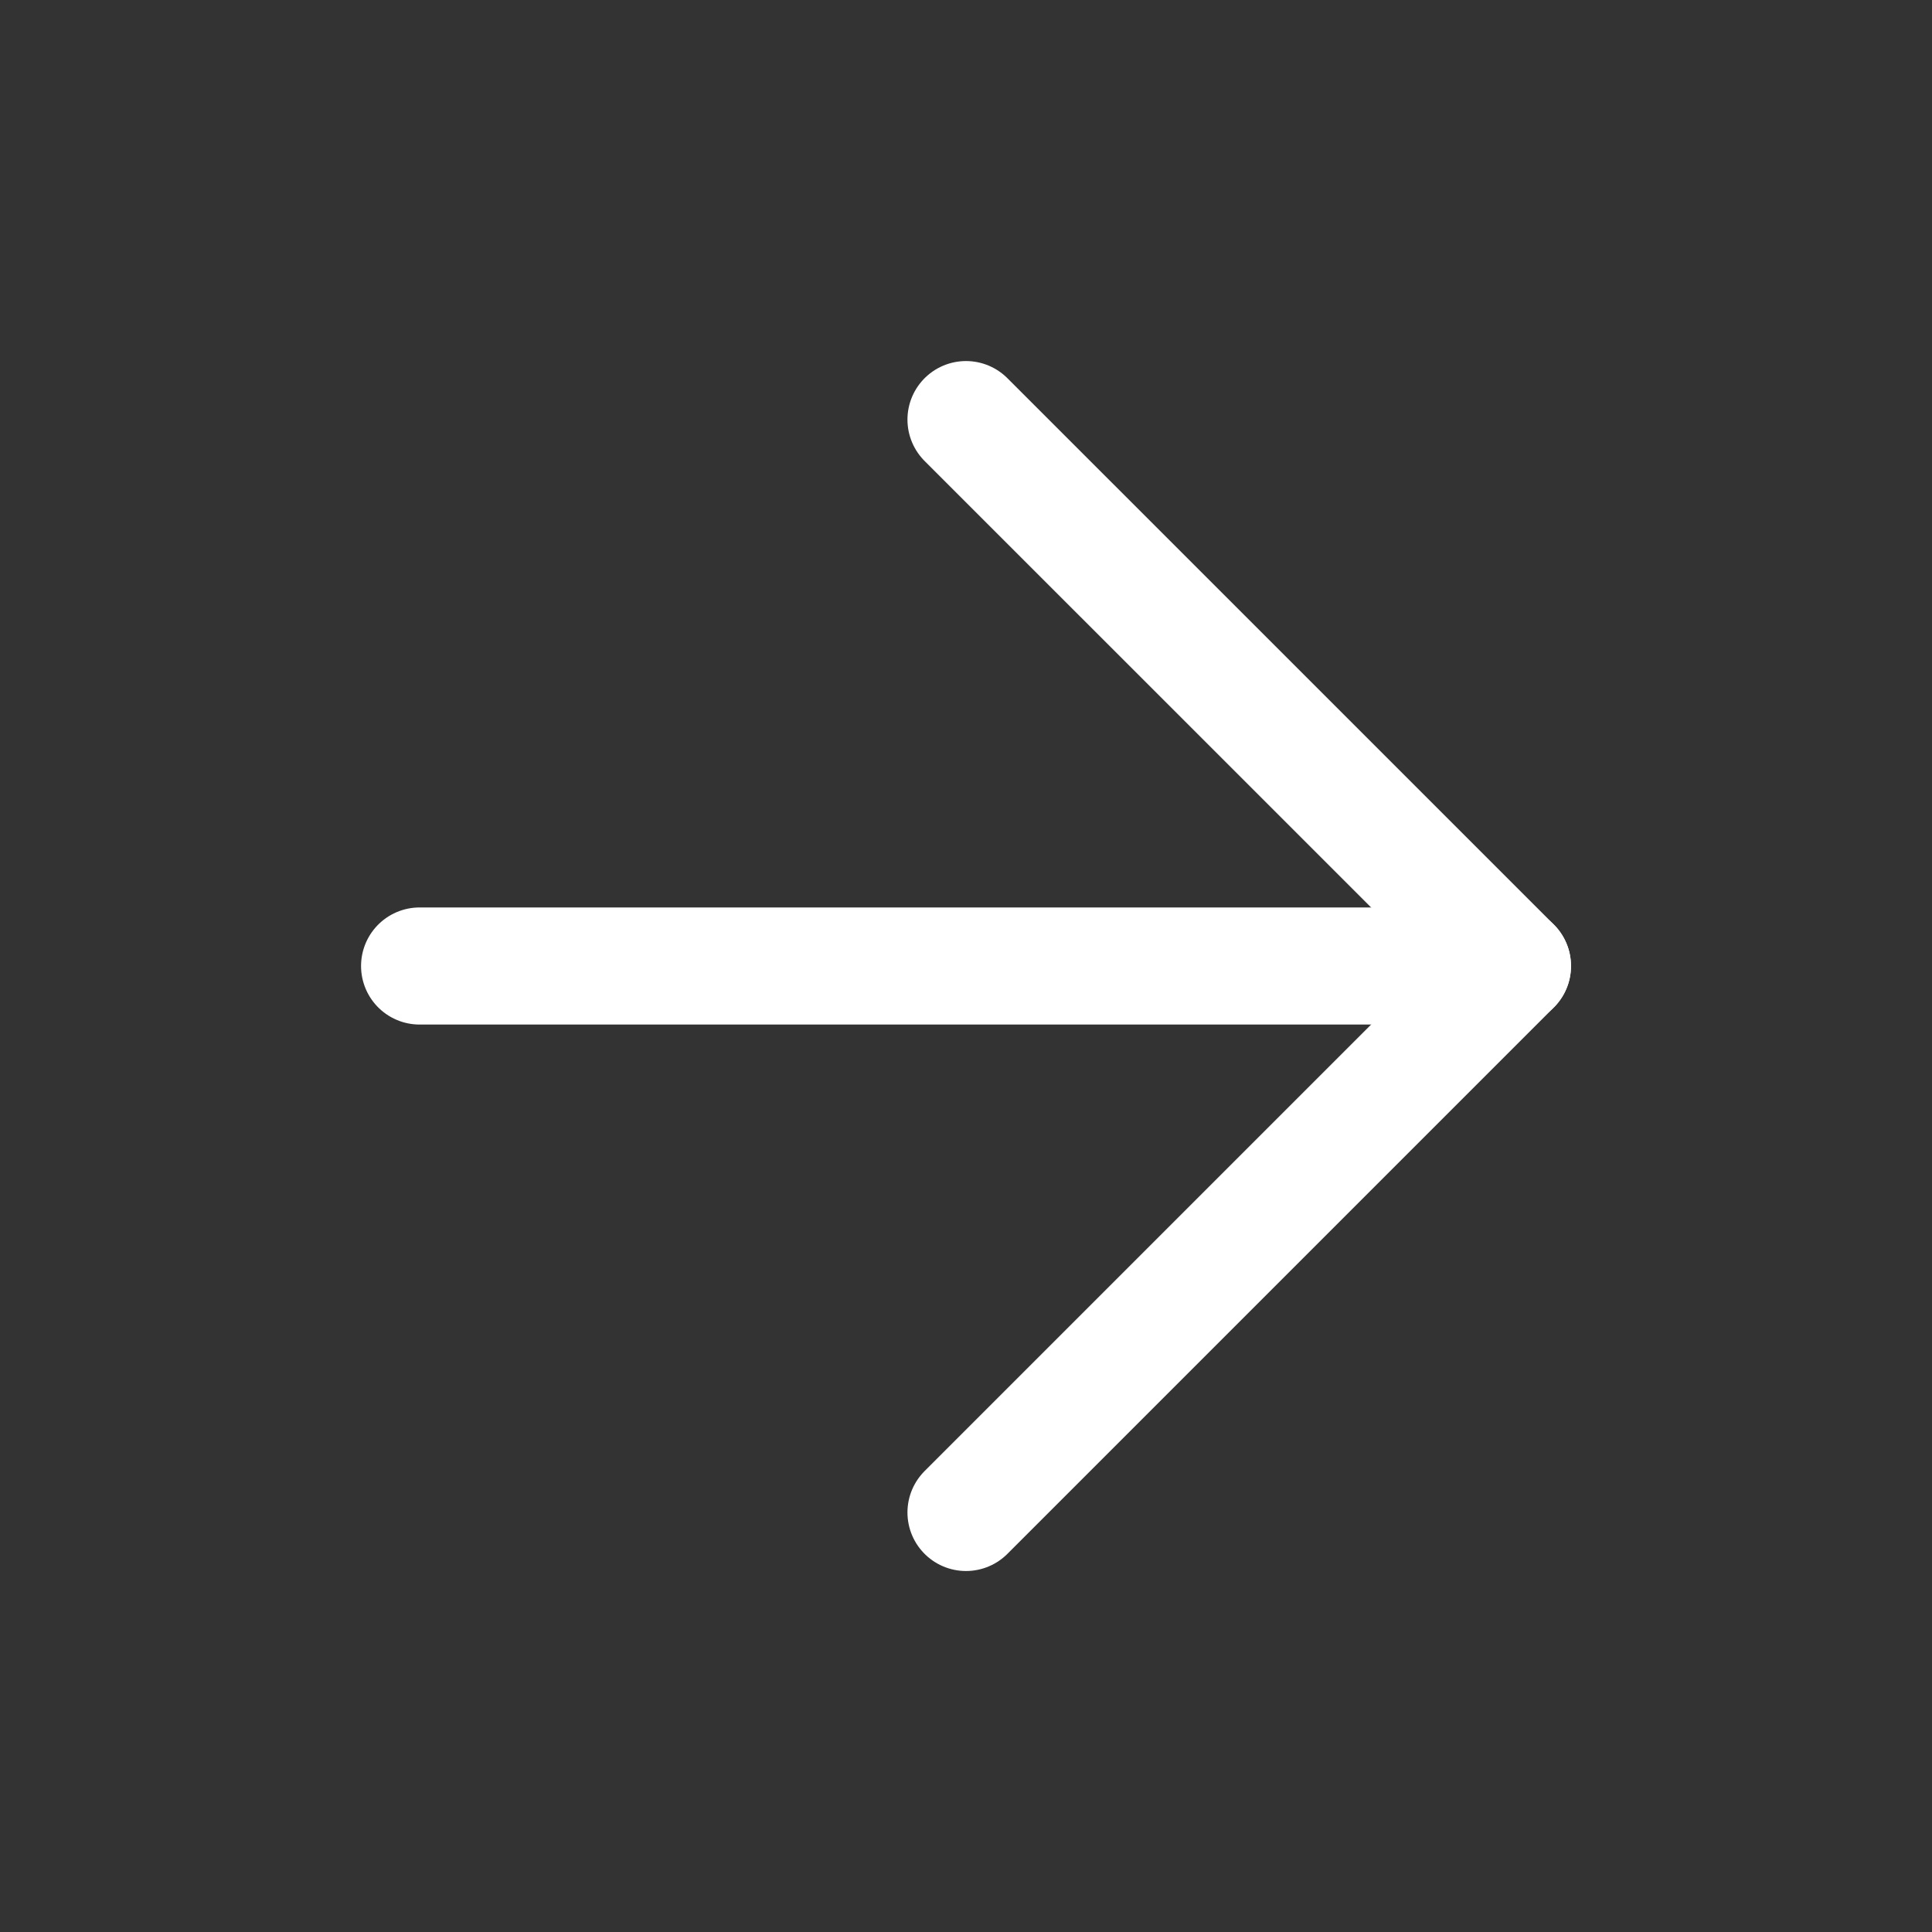 <svg width="33" height="33" viewBox="0 0 33 33" fill="none" xmlns="http://www.w3.org/2000/svg">
<rect x="0" y="0" width="33" height="33" fill="#333333" stroke="none"/>
<path d="M7.167 16.5L25.834 16.5" stroke="white" stroke-width="2" stroke-linecap="round" stroke-linejoin="round"/>
<path d="M16.5 7.167L25.834 16.5L16.5 25.834" stroke="white" stroke-width="2" stroke-linecap="round" stroke-linejoin="round"/>
</svg>
